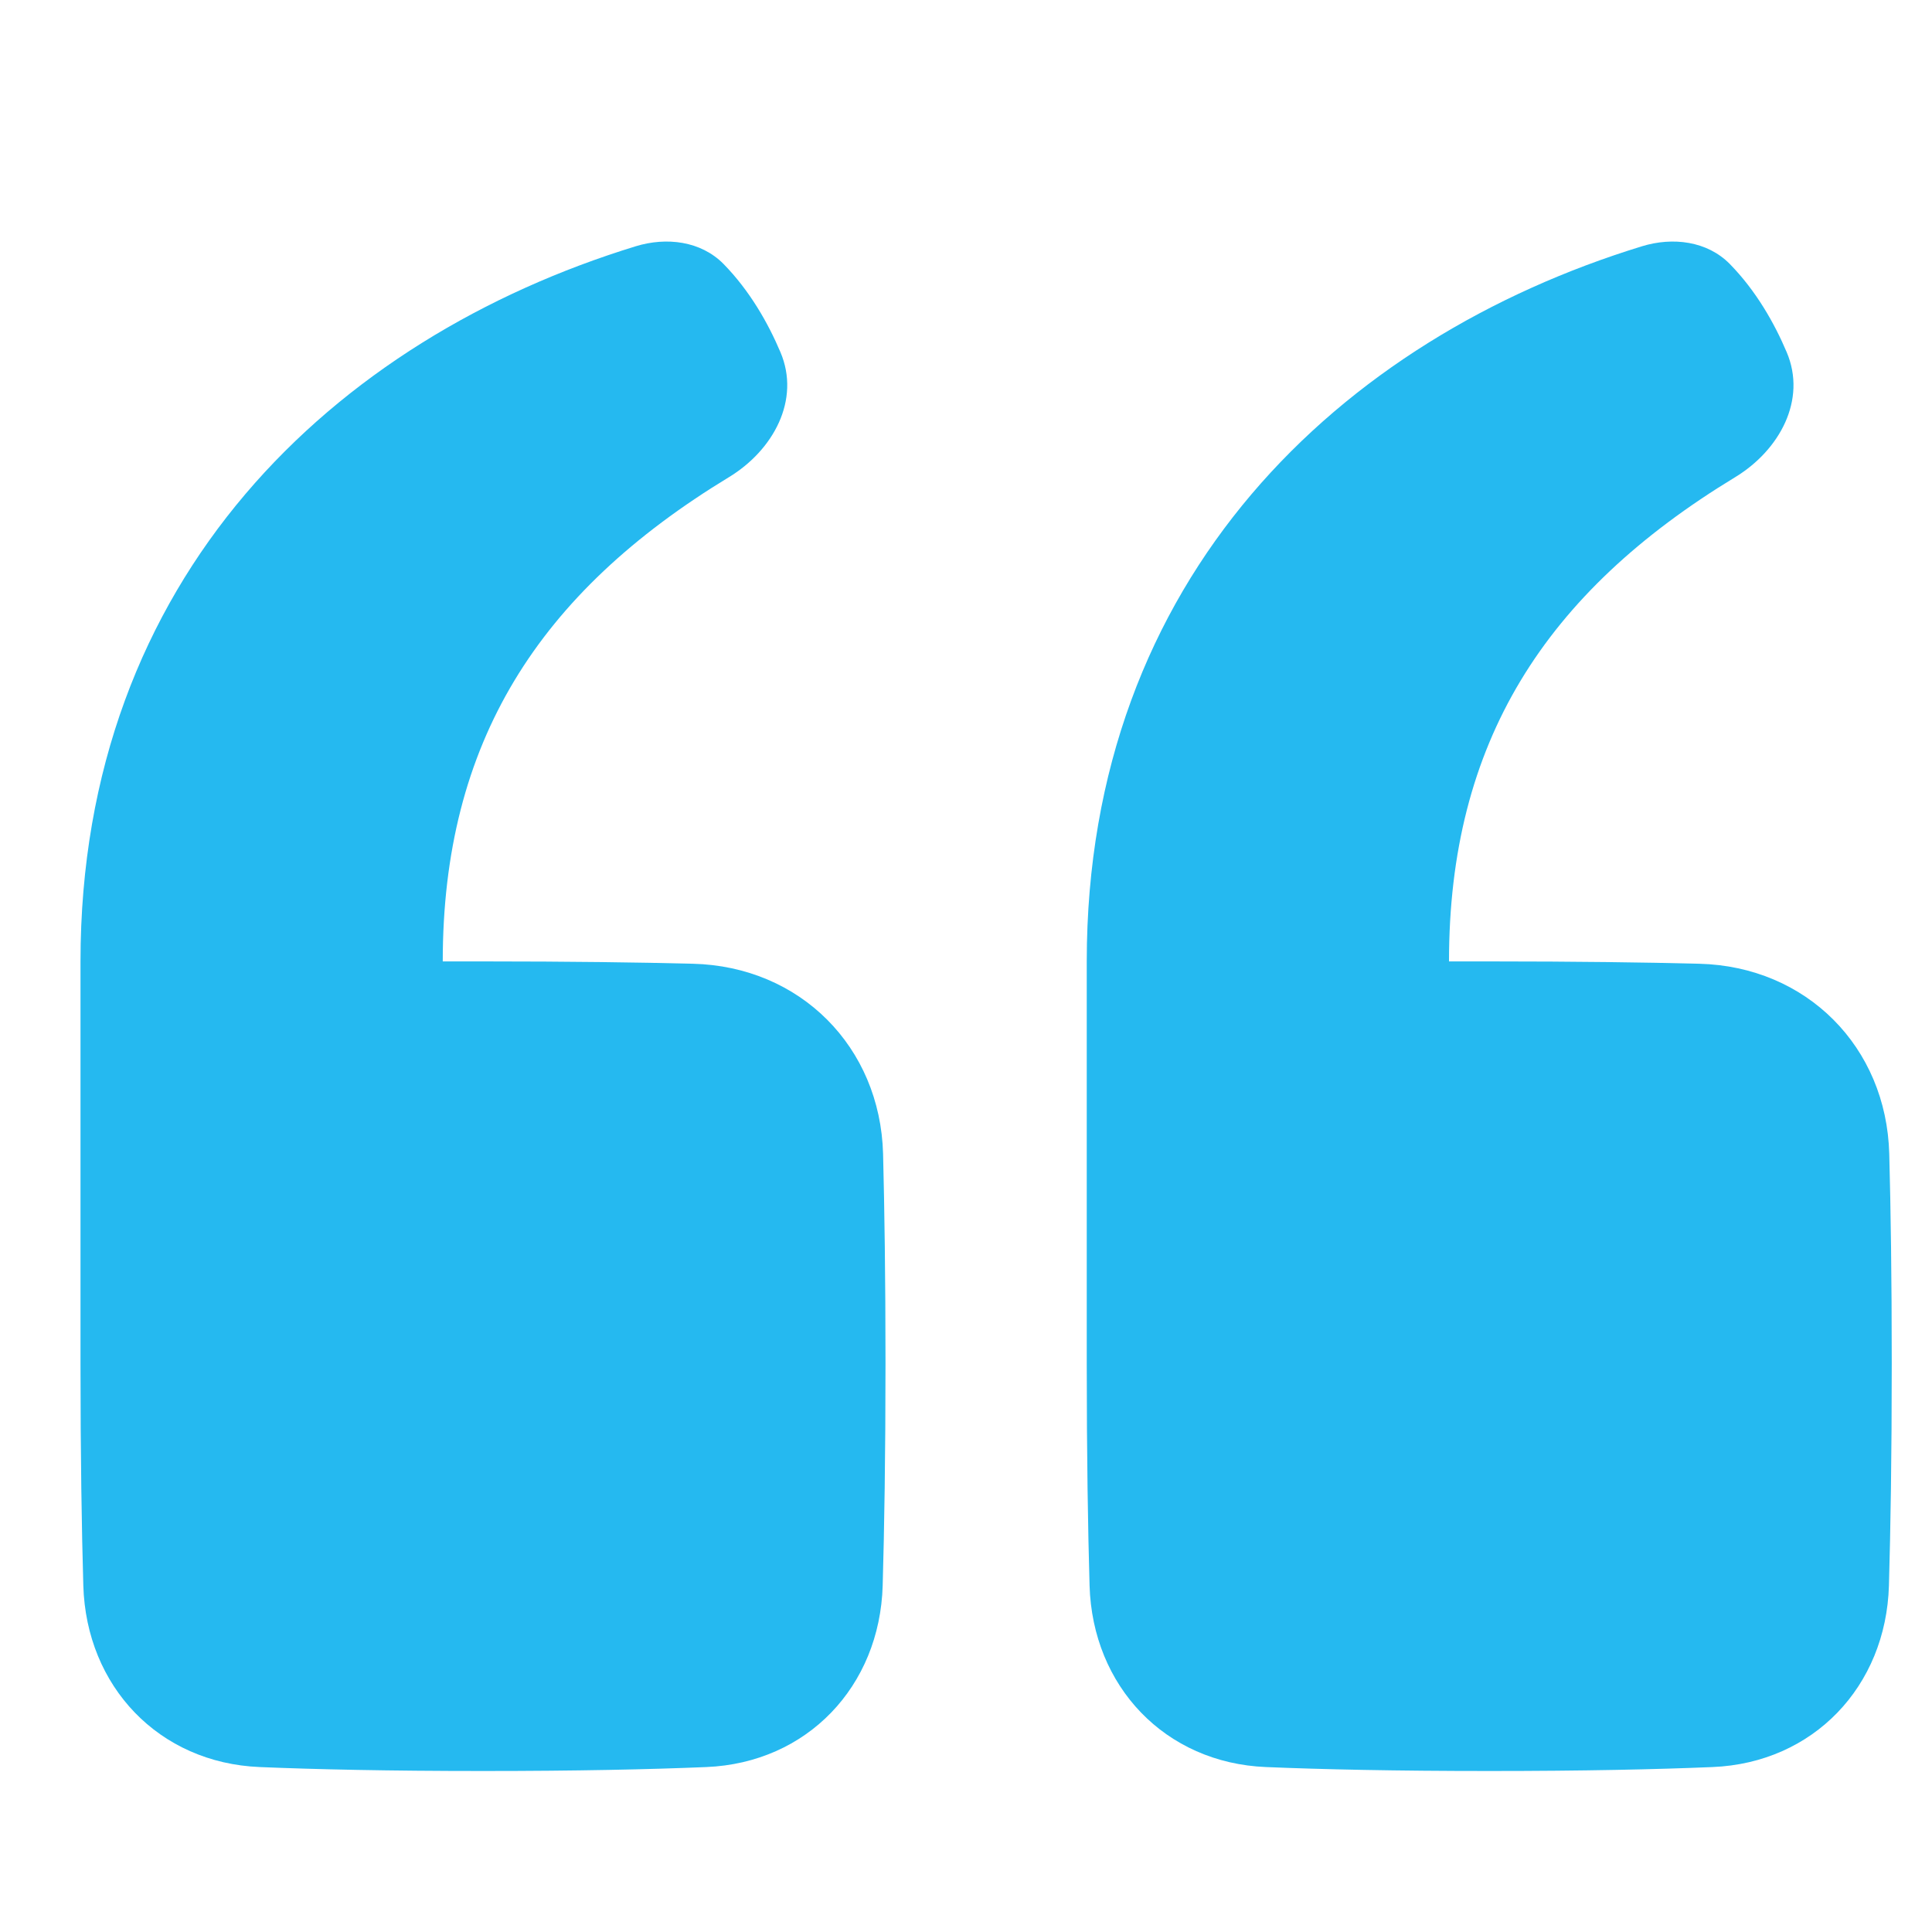 <?xml version="1.0" encoding="UTF-8"?>
<svg width="24px" height="24px" viewBox="0 0 24 24" version="1.1" xmlns="http://www.w3.org/2000/svg" xmlns:xlink="http://www.w3.org/1999/xlink">
    <title>Icons / Quote</title>
    <g id="Symbols" stroke="none" stroke-width="1" fill="none" fill-rule="evenodd">
        <g id="Icons-/-Quote" fill="#25B9F0" fill-rule="nonzero">
            <g id="interface-text-formatting-quotation" transform="translate(12.25, 12.5) scale(-1, -1) translate(-12.25, -12.5) translate(1, 3)">
                <path d="M2.227,0.049 C0.974,0.1 0.071,1.051 0.035,2.304 C0.015,3.002 0,3.908 0,5.064 C0,6.135 0.013,6.991 0.031,7.666 C0.066,8.997 1.061,9.995 2.392,10.028 C3.063,10.045 3.919,10.057 5,10.057 L5.5,10.057 C5.5,12.772 4.315,14.634 1.944,16.073 C1.394,16.408 1.053,17.032 1.305,17.625 C1.459,17.988 1.686,18.388 2.012,18.721 C2.293,19.006 2.72,19.058 3.102,18.941 C6.845,17.793 10,14.832 10,10.057 L10,5.064 C10,3.908 9.985,3.003 9.965,2.304 C9.929,1.051 9.026,0.1 7.773,0.049 C7.078,0.02 6.171,0 5,0 C3.829,0 2.922,0.02 2.227,0.049 Z" id="Path"></path>
                <path d="M14.727,0.049 C13.474,0.1 12.571,1.051 12.535,2.304 C12.515,3.002 12.5,3.908 12.5,5.064 C12.5,6.135 12.513,6.991 12.53,7.666 C12.566,8.997 13.561,9.995 14.892,10.028 C15.563,10.045 16.419,10.057 17.5,10.057 L18,10.057 C18,12.772 16.815,14.634 14.444,16.073 C13.894,16.408 13.553,17.032 13.805,17.625 C13.959,17.988 14.186,18.388 14.512,18.721 C14.793,19.006 15.22,19.058 15.602,18.941 C19.345,17.793 22.5,14.832 22.5,10.057 L22.5,5.064 C22.5,3.908 22.485,3.003 22.465,2.304 C22.429,1.051 21.526,0.1 20.273,0.049 C19.578,0.02 18.672,0 17.5,0 C16.328,0 15.422,0.02 14.727,0.049 Z" id="Path"></path>
            </g>
        </g>
    </g>
</svg>
